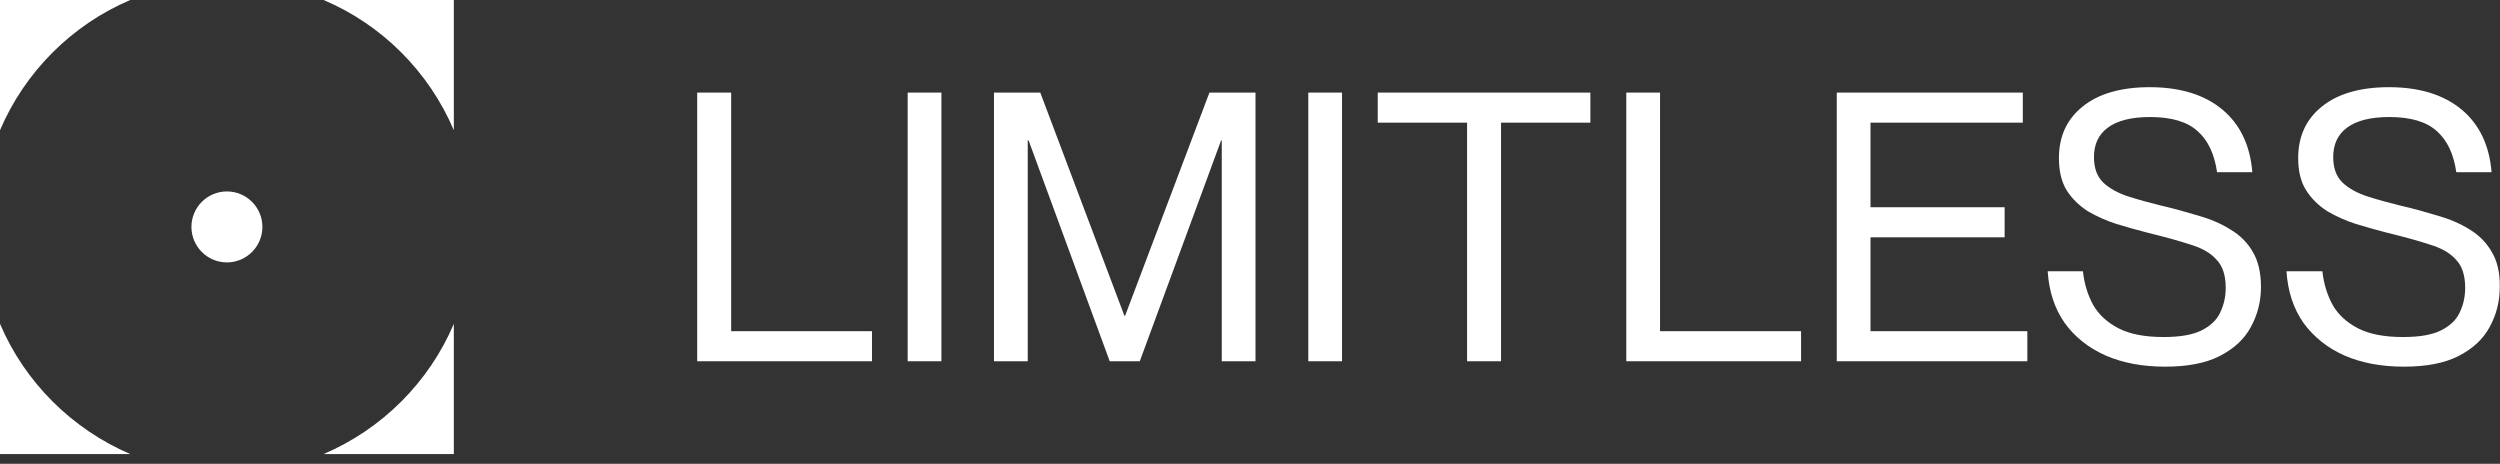 <svg width="221" height="41" viewBox="0 0 221 41" fill="none" xmlns="http://www.w3.org/2000/svg">
<rect x="0" y="0" width="221" height="41" fill="#333333" stroke="none"/>
<g id="logo" clip-path="url(#clip0_229_730)">
<g id="Group">
<path id="Vector" d="M118.636 8.185H115.653V31.935H118.636V8.185Z" fill="white"/>
<path id="Vector_2" fill-rule="evenodd" clip-rule="evenodd" d="M99.457 27.919H99.399L91.96 8.185H87.868V31.935H90.851V12.411H90.928L98.099 31.935H100.757L107.947 12.411H108.004V31.935H110.987V8.185H106.914L99.457 27.919Z" fill="white"/>
<path id="Vector_3" d="M83.221 8.185H80.238V31.935H83.221V8.185Z" fill="white"/>
<path id="Vector_4" fill-rule="evenodd" clip-rule="evenodd" d="M121.792 10.843H129.69V31.935H132.692V10.843H140.59V8.185H121.792V10.843Z" fill="white"/>
<path id="Vector_5" fill-rule="evenodd" clip-rule="evenodd" d="M64.635 8.185H61.632V31.935H77.083V29.277H64.635V8.185Z" fill="white"/>
<path id="Vector_6" fill-rule="evenodd" clip-rule="evenodd" d="M146.747 8.185H143.764V31.935H159.215V29.277H146.747V8.185Z" fill="white"/>
<path id="Vector_7" fill-rule="evenodd" clip-rule="evenodd" d="M220.273 22.278C219.814 21.456 219.145 20.786 218.323 20.289C217.501 19.773 216.564 19.371 215.493 19.065C214.422 18.74 213.332 18.434 212.165 18.167C211.152 17.918 210.177 17.65 209.278 17.363C208.398 17.077 207.652 16.675 207.079 16.14C206.524 15.604 206.256 14.858 206.256 13.883C206.256 12.755 206.658 11.894 207.48 11.283C208.303 10.671 209.546 10.345 211.209 10.345C213.121 10.345 214.517 10.766 215.435 11.608C216.353 12.43 216.908 13.635 217.137 15.222H220.254C220.063 12.831 219.164 10.976 217.596 9.676C216.028 8.376 213.886 7.707 211.19 7.707C208.647 7.707 206.658 8.28 205.243 9.428C203.847 10.556 203.159 12.066 203.159 13.979C203.159 15.126 203.388 16.082 203.866 16.828C204.325 17.555 204.956 18.167 205.721 18.664C206.505 19.123 207.346 19.505 208.245 19.792C209.182 20.079 210.081 20.328 210.961 20.557C212.51 20.939 213.791 21.284 214.823 21.628C215.837 21.934 216.602 22.374 217.118 22.966C217.654 23.521 217.921 24.343 217.921 25.452C217.921 26.256 217.749 26.982 217.424 27.651C217.118 28.302 216.564 28.818 215.76 29.22C214.976 29.602 213.886 29.793 212.433 29.793C210.789 29.793 209.469 29.545 208.456 29.028C207.461 28.512 206.696 27.823 206.199 26.944C205.721 26.064 205.415 25.07 205.3 23.98H202.126C202.241 25.758 202.738 27.269 203.618 28.531C204.535 29.793 205.74 30.749 207.232 31.419C208.762 32.088 210.521 32.413 212.51 32.413C214.479 32.413 216.085 32.107 217.328 31.476C218.591 30.826 219.508 29.984 220.082 28.913C220.675 27.843 220.981 26.657 220.981 25.357C221 24.095 220.751 23.062 220.273 22.278Z" fill="white"/>
<path id="Vector_8" fill-rule="evenodd" clip-rule="evenodd" d="M165.353 20.978H177.209V18.32H165.353V10.843H178.816V8.185H162.37V31.935H179.217V29.277H165.353V20.978Z" fill="white"/>
<path id="Vector_9" fill-rule="evenodd" clip-rule="evenodd" d="M197.173 20.289C196.351 19.773 195.414 19.371 194.343 19.065C193.272 18.74 192.163 18.434 191.016 18.167C190.002 17.918 189.027 17.65 188.128 17.363C187.249 17.077 186.503 16.675 185.929 16.14C185.375 15.604 185.107 14.858 185.107 13.883C185.107 12.755 185.508 11.894 186.331 11.283C187.153 10.671 188.396 10.345 190.06 10.345C191.972 10.345 193.368 10.766 194.286 11.608C195.204 12.43 195.758 13.635 195.988 15.222H199.105C198.913 12.831 198.015 10.976 196.447 9.676C194.879 8.376 192.737 7.707 190.041 7.707C187.497 7.707 185.508 8.28 184.093 9.428C182.697 10.556 182.009 12.066 182.009 13.979C182.009 15.126 182.239 16.082 182.697 16.828C183.156 17.555 183.787 18.167 184.552 18.664C185.336 19.123 186.178 19.505 187.077 19.792C188.014 20.079 188.912 20.328 189.792 20.557C191.341 20.939 192.622 21.284 193.655 21.628C194.668 21.934 195.433 22.374 195.949 22.966C196.485 23.521 196.753 24.343 196.753 25.452C196.753 26.256 196.58 26.982 196.255 27.651C195.949 28.302 195.395 28.818 194.592 29.22C193.808 29.602 192.718 29.793 191.264 29.793C189.62 29.793 188.3 29.545 187.287 29.028C186.292 28.512 185.528 27.823 185.03 26.944C184.552 26.064 184.246 25.07 184.132 23.98H181.015C181.129 25.758 181.627 27.269 182.506 28.531C183.405 29.793 184.629 30.749 186.12 31.419C187.65 32.088 189.409 32.413 191.398 32.413C193.368 32.413 194.974 32.107 196.217 31.476C197.479 30.826 198.397 29.984 198.971 28.913C199.564 27.843 199.87 26.657 199.87 25.357C199.87 24.095 199.621 23.062 199.143 22.259C198.684 21.456 198.015 20.786 197.173 20.289Z" fill="white"/>
<path id="Vector_10" fill-rule="evenodd" clip-rule="evenodd" d="M0 28.627V40.138H11.512C6.349 37.92 2.199 33.79 0 28.627Z" fill="white"/>
<path id="Vector_11" fill-rule="evenodd" clip-rule="evenodd" d="M0 11.512C2.199 6.349 6.349 2.199 11.512 0H0V11.512Z" fill="white"/>
<path id="Vector_12" fill-rule="evenodd" clip-rule="evenodd" d="M40.119 11.512V0H28.607C33.79 2.199 37.92 6.349 40.119 11.512Z" fill="white"/>
<path id="Vector_13" fill-rule="evenodd" clip-rule="evenodd" d="M28.607 40.138H40.119V28.627C37.92 33.79 33.79 37.92 28.607 40.138Z" fill="white"/>
<path id="Vector_14" d="M20.059 23.196C21.791 23.196 23.196 21.791 23.196 20.059C23.196 18.327 21.791 16.923 20.059 16.923C18.327 16.923 16.923 18.327 16.923 20.059C16.923 21.791 18.327 23.196 20.059 23.196Z" fill="white"/>
</g>
</g>
<defs>
<clipPath id="clip0_229_730">
<rect width="221" height="40.138" fill="white"/>
</clipPath>
</defs>
</svg>
